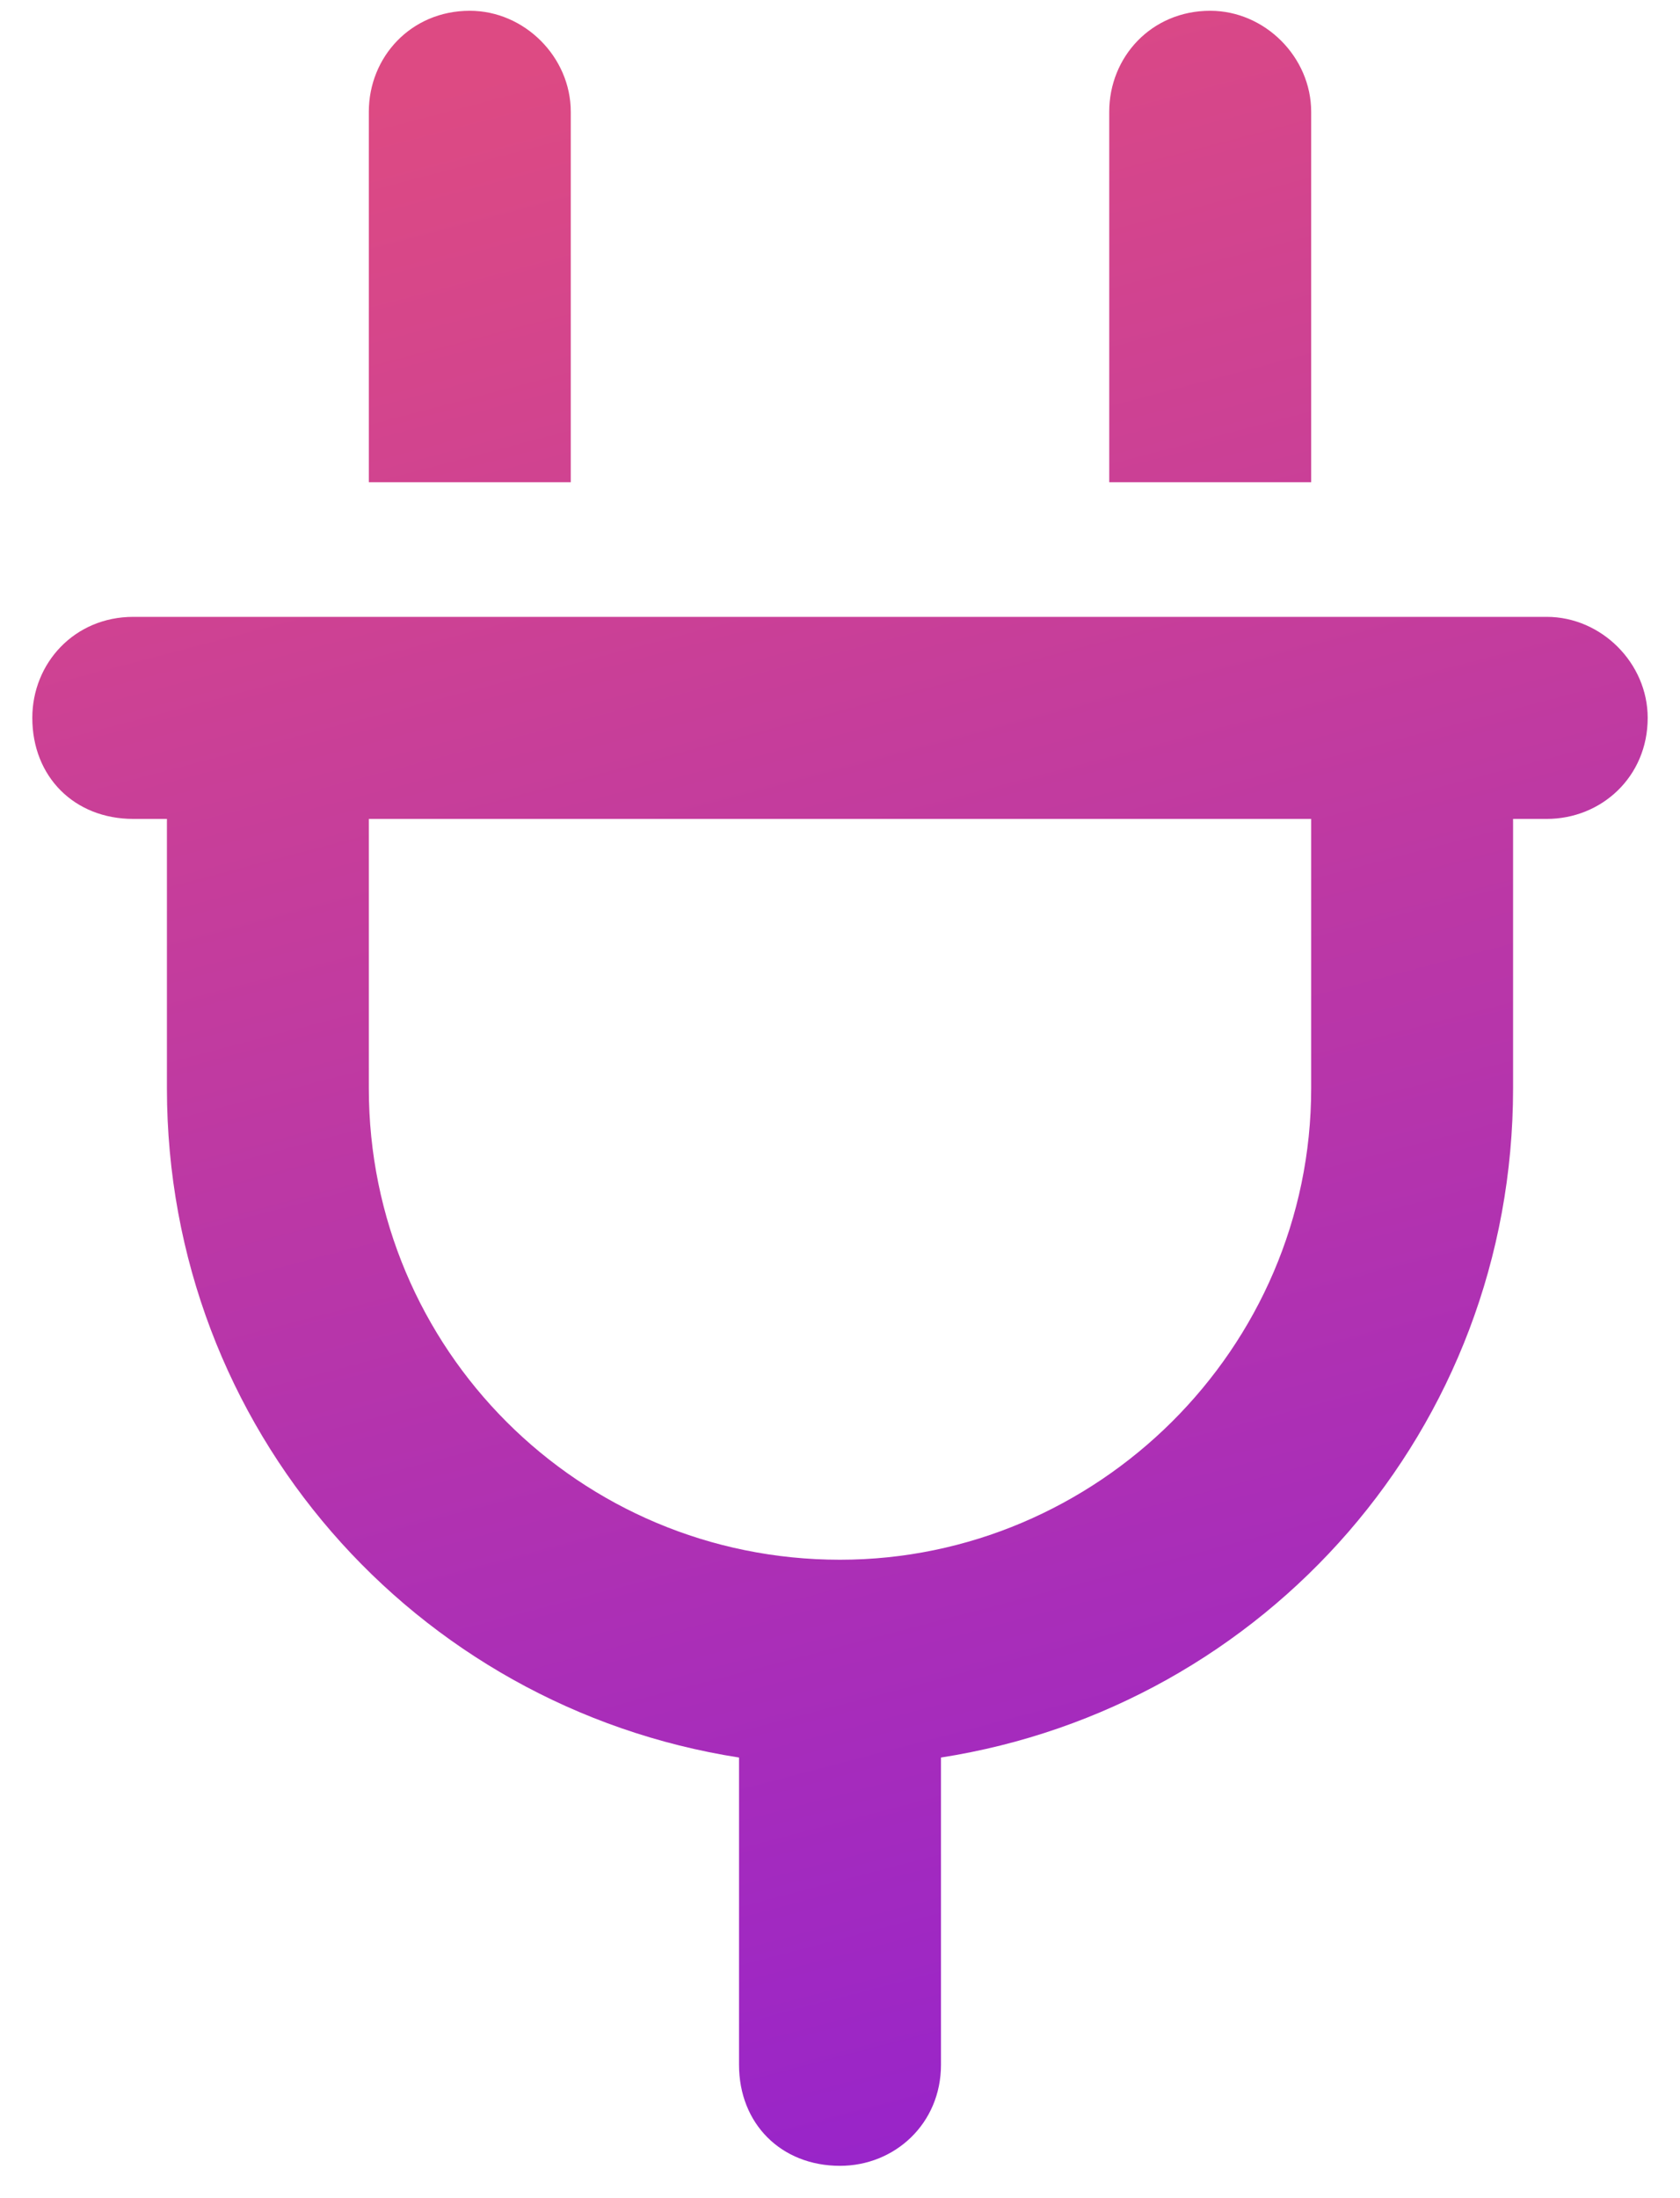 <svg width="39" height="51" viewBox="0 0 39 51" fill="none" xmlns="http://www.w3.org/2000/svg">
<path d="M13.25 2.594V11.188H8.562V2.594C8.562 1.324 9.539 0.25 10.906 0.25C12.176 0.25 13.25 1.324 13.25 2.594ZM30.438 2.594V11.188H25.75V2.594C25.75 1.324 26.727 0.25 28.094 0.25C29.363 0.25 30.438 1.324 30.438 2.594ZM3.094 14.312H3.875H8.562H30.438H35.125H35.906C37.176 14.312 38.25 15.387 38.25 16.656C38.25 18.023 37.176 19 35.906 19H35.125V25.25C35.125 33.16 29.363 39.605 21.844 40.777V47.906C21.844 49.273 20.77 50.25 19.5 50.25C18.133 50.25 17.156 49.273 17.156 47.906V40.777C9.637 39.605 3.875 33.16 3.875 25.25V19H3.094C1.727 19 0.75 18.023 0.75 16.656C0.75 15.387 1.727 14.312 3.094 14.312ZM19.5 36.188C25.457 36.188 30.438 31.305 30.438 25.25V19H8.562V25.25C8.562 31.305 13.445 36.188 19.5 36.188Z" fill="url(#paint0_linear_2031_22)"/>
<defs>
<linearGradient id="paint0_linear_2031_22" x1="12" y1="1.5" x2="25" y2="51" gradientUnits="userSpaceOnUse">
<stop stop-color="#DD4A83"/>
<stop offset="1" stop-color="#9623CC"/>
</linearGradient>
</defs>
</svg>
